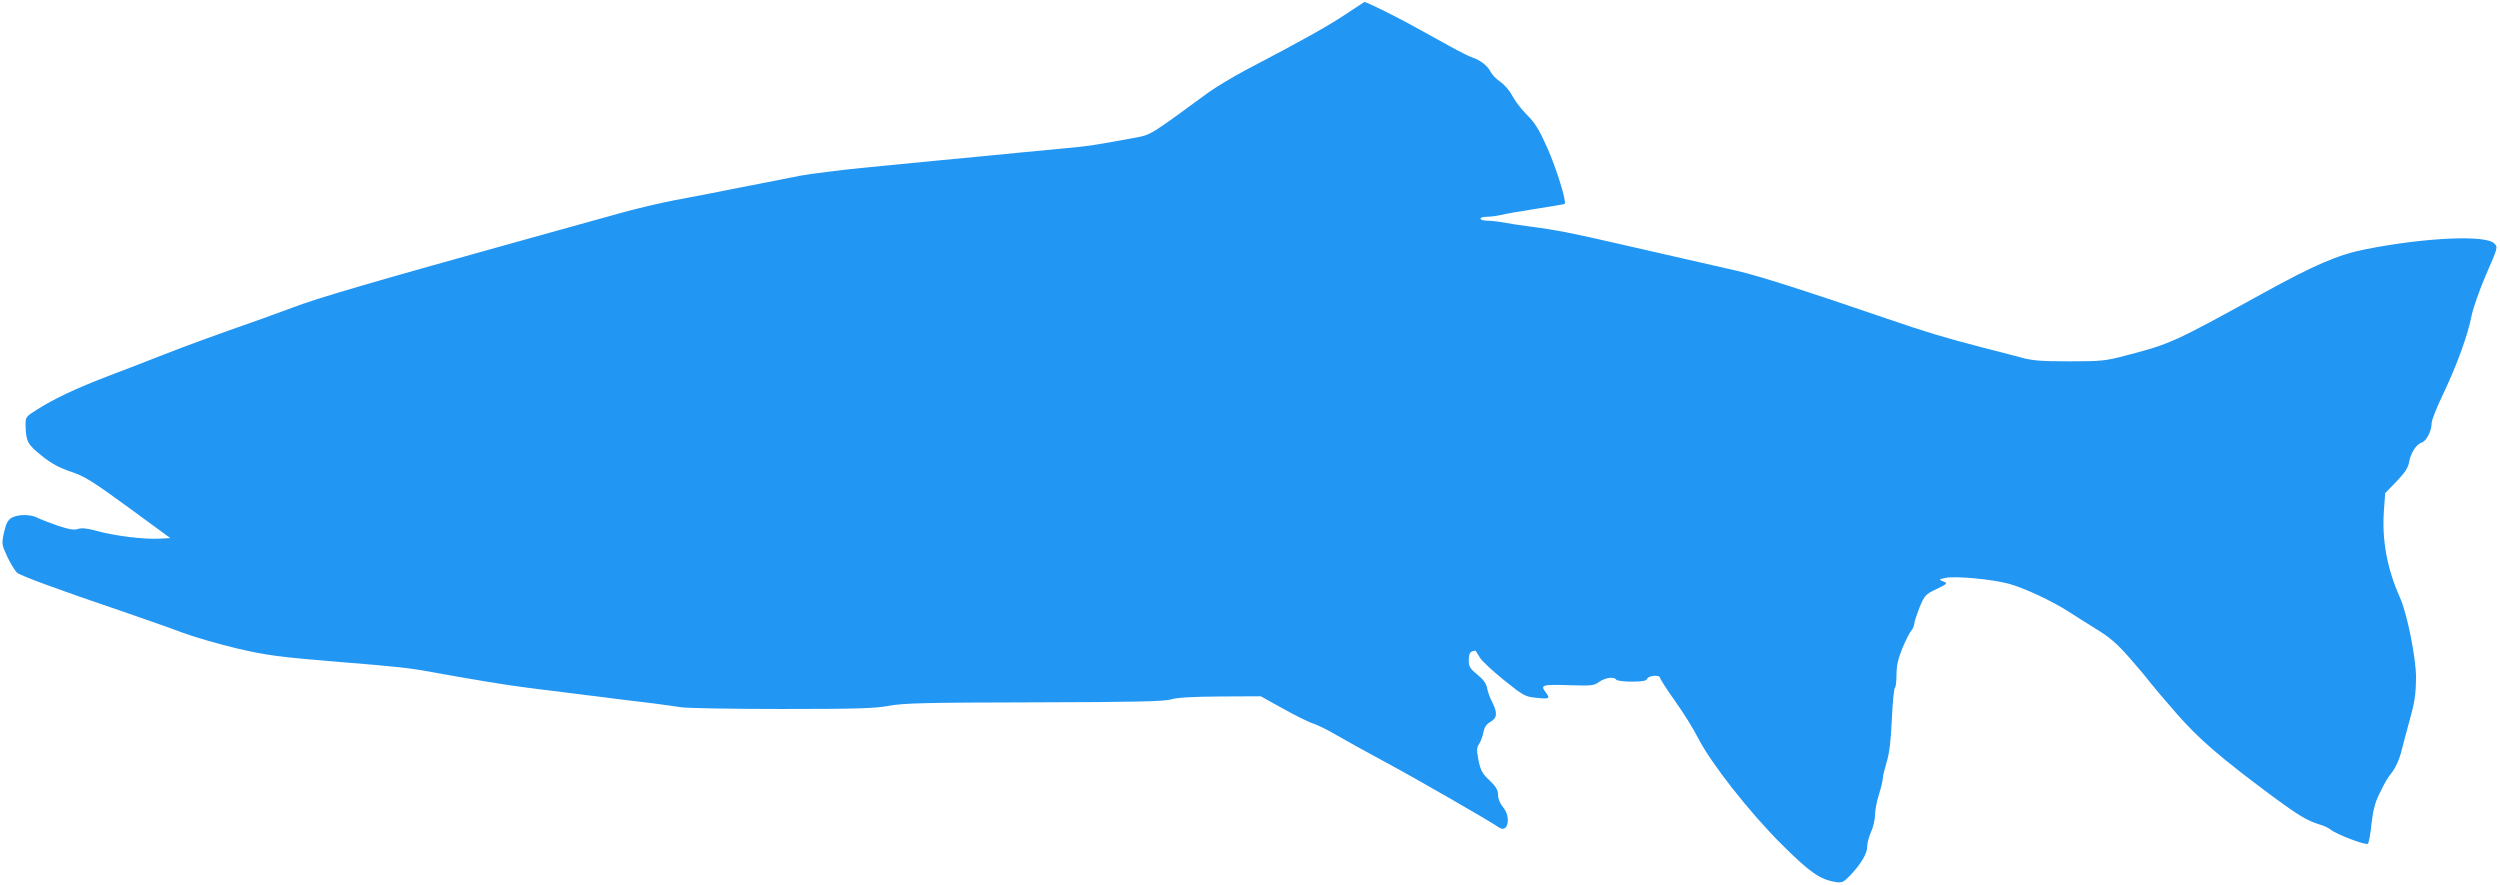 <?xml version="1.0" standalone="no"?>
<!DOCTYPE svg PUBLIC "-//W3C//DTD SVG 20010904//EN"
 "http://www.w3.org/TR/2001/REC-SVG-20010904/DTD/svg10.dtd">
<svg version="1.0" xmlns="http://www.w3.org/2000/svg"
 width="1280pt" height="453pt" viewBox="0 0 1280 453"
 preserveAspectRatio="xMidYMid meet">
<g transform="translate(0,453) scale(0.1,-0.1)"
fill="#2196f3" stroke="none">
<path d="M6890 4457 c-88 -59 -222 -134 -520 -290 -63 -34 -146 -84 -185 -112
-303 -222 -291 -215 -378 -231 -236 -43 -225 -41 -362 -54 -66 -6 -160 -15
-210 -20 -49 -5 -142 -14 -205 -20 -63 -6 -158 -15 -210 -20 -103 -10 -98 -10
-410 -40 -118 -12 -260 -30 -315 -40 -55 -11 -190 -38 -300 -59 -110 -22 -263
-52 -340 -66 -77 -15 -201 -44 -275 -65 -74 -21 -277 -77 -450 -125 -813 -226
-1106 -311 -1235 -361 -33 -12 -98 -36 -145 -53 -270 -95 -379 -135 -505 -184
-77 -30 -207 -81 -290 -112 -165 -63 -279 -117 -367 -173 -57 -36 -58 -38 -57
-82 2 -81 11 -96 82 -153 48 -39 90 -62 150 -82 71 -24 111 -49 296 -184 l213
-156 -58 -3 c-76 -4 -226 14 -316 39 -51 14 -78 17 -98 11 -20 -7 -45 -3 -106
17 -43 15 -89 33 -102 40 -35 19 -104 18 -134 -1 -19 -12 -28 -31 -38 -76 -12
-58 -11 -61 18 -124 17 -35 39 -71 49 -80 19 -16 206 -85 533 -196 113 -39
254 -88 314 -111 59 -22 183 -58 275 -80 159 -37 217 -45 551 -72 248 -20 337
-29 440 -48 196 -36 395 -69 485 -80 50 -7 125 -16 168 -21 42 -6 113 -14 157
-20 44 -5 115 -14 158 -20 42 -5 118 -14 167 -20 50 -6 117 -16 151 -21 33 -5
267 -9 520 -9 379 0 474 3 544 16 72 14 185 17 745 18 520 1 669 5 700 15 28
9 105 14 250 15 l210 1 112 -62 c61 -34 132 -70 158 -78 26 -9 80 -36 120 -60
40 -23 151 -85 246 -136 155 -83 532 -300 583 -335 48 -33 64 53 21 104 -15
18 -25 42 -25 62 0 25 -10 42 -43 74 -37 34 -46 51 -57 102 -10 53 -10 65 3
85 9 13 18 40 22 60 5 25 15 41 36 53 35 20 37 46 9 101 -11 21 -23 54 -26 72
-4 23 -20 45 -50 69 -38 31 -44 42 -44 74 0 26 5 40 16 44 9 4 18 5 19 4 2 -2
11 -17 22 -35 10 -17 66 -69 123 -115 101 -81 108 -85 168 -91 65 -7 70 -4 47
27 -30 39 -21 42 114 38 120 -4 132 -3 159 17 32 22 77 28 87 11 3 -5 39 -10
80 -10 55 0 74 4 79 15 6 17 66 21 66 4 0 -6 34 -59 76 -118 42 -58 95 -144
119 -191 64 -126 262 -379 428 -544 144 -143 195 -179 276 -192 32 -5 40 -1
73 33 56 59 88 112 88 148 0 18 9 52 20 76 11 24 20 63 20 86 0 22 9 70 20
105 11 34 20 72 20 83 0 11 9 47 19 81 14 43 22 108 27 218 4 86 11 159 15
162 5 3 9 34 9 68 0 48 8 82 30 137 17 40 37 80 45 89 8 9 15 25 16 36 0 10
13 48 27 84 26 62 30 67 87 94 57 28 58 29 35 39 -25 10 -25 10 10 18 47 11
238 -6 326 -30 77 -21 223 -89 306 -143 29 -19 93 -59 141 -89 69 -42 107 -75
170 -147 45 -51 92 -107 104 -124 12 -16 73 -88 135 -159 115 -132 223 -225
493 -426 130 -96 178 -125 240 -144 22 -6 48 -18 57 -26 28 -24 182 -83 192
-73 4 4 13 50 18 102 8 69 18 109 40 153 37 74 37 75 69 116 14 19 33 61 42
94 8 33 25 96 37 140 34 122 39 153 40 248 0 98 -46 328 -82 407 -66 147 -94
297 -82 450 l6 85 58 60 c43 45 60 70 65 100 8 47 37 91 66 100 23 8 49 60 49
99 0 14 27 83 61 153 71 150 125 300 144 399 8 38 41 133 74 209 61 139 61
140 41 159 -44 44 -354 30 -657 -30 -140 -27 -263 -80 -533 -229 -449 -247
-468 -256 -691 -314 -109 -29 -128 -31 -293 -31 -147 0 -189 3 -254 21 -42 11
-127 34 -189 49 -200 52 -295 81 -488 147 -410 141 -665 222 -770 246 -131 30
-300 69 -600 137 -239 55 -322 72 -460 90 -49 6 -112 16 -138 21 -26 5 -64 9
-82 9 -19 0 -35 5 -35 10 0 6 14 10 31 10 16 0 49 4 72 9 23 6 105 20 182 32
77 12 143 23 146 25 12 7 -43 186 -91 292 -40 89 -62 125 -104 166 -29 29 -62
73 -74 97 -12 24 -39 55 -59 69 -21 14 -44 38 -51 52 -14 30 -54 61 -92 73
-14 4 -68 31 -120 60 -52 29 -144 79 -205 113 -85 46 -219 112 -229 112 -1 0
-44 -29 -96 -63z"/>
</g>
</svg>
